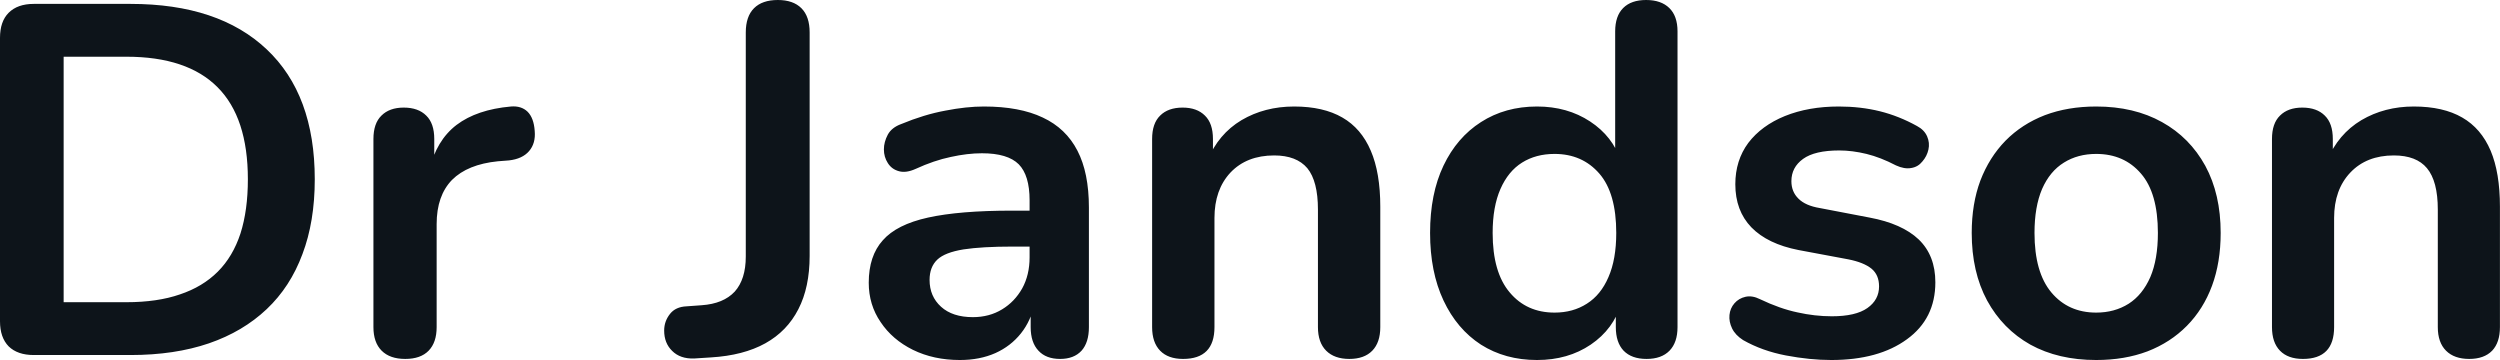 <svg fill="#0d141a" viewBox="0 0 115.483 16.629" height="100%" width="100%" xmlns="http://www.w3.org/2000/svg"><path preserveAspectRatio="none" d="M6.03 16.40L1.56 16.40Q0.81 16.40 0.40 16.00Q0 15.59 0 14.84L0 14.84L0 1.75Q0 0.99 0.40 0.59Q0.81 0.18 1.56 0.18L1.56 0.18L6.03 0.18Q10.10 0.18 12.32 2.28Q14.54 4.37 14.54 8.28L14.54 8.28Q14.54 10.24 13.97 11.74Q13.41 13.25 12.32 14.28Q11.22 15.32 9.65 15.86Q8.07 16.40 6.03 16.40L6.03 16.40ZM2.94 2.62L2.94 13.96L5.84 13.96Q7.27 13.96 8.31 13.60Q9.36 13.25 10.06 12.55Q10.76 11.85 11.11 10.78Q11.45 9.71 11.45 8.28L11.45 8.28Q11.45 5.43 10.05 4.03Q8.65 2.62 5.84 2.62L5.84 2.62L2.94 2.62ZM18.72 16.58L18.72 16.58Q18.01 16.58 17.63 16.20Q17.25 15.82 17.25 15.11L17.25 15.11L17.25 6.42Q17.25 5.70 17.62 5.34Q17.99 4.97 18.65 4.97L18.65 4.97Q19.32 4.97 19.69 5.34Q20.06 5.70 20.06 6.42L20.06 6.42L20.06 7.87L19.83 7.87Q20.15 6.49 21.09 5.77Q22.03 5.06 23.60 4.92L23.60 4.92Q24.08 4.88 24.37 5.16Q24.66 5.45 24.70 6.05L24.70 6.05Q24.75 6.62 24.44 6.98Q24.13 7.34 23.51 7.41L23.51 7.41L23 7.45Q21.60 7.59 20.88 8.31Q20.17 9.04 20.17 10.35L20.17 10.35L20.17 15.11Q20.17 15.82 19.80 16.20Q19.43 16.58 18.72 16.58ZM32.84 16.51L32.06 16.56Q31.42 16.58 31.05 16.21Q30.68 15.85 30.68 15.27L30.68 15.27Q30.68 14.84 30.95 14.50Q31.21 14.17 31.72 14.15L31.72 14.15L32.41 14.10Q33.42 14.03 33.94 13.47Q34.45 12.90 34.45 11.85L34.45 11.85L34.45 1.50Q34.45 0.76 34.83 0.38Q35.21 0 35.93 0L35.93 0Q36.64 0 37.02 0.38Q37.40 0.76 37.40 1.50L37.40 1.50L37.40 11.82Q37.40 13.27 36.88 14.28Q36.36 15.30 35.35 15.86Q34.34 16.42 32.84 16.51L32.84 16.51ZM44.34 16.63L44.34 16.63Q43.13 16.63 42.17 16.16Q41.22 15.69 40.68 14.88Q40.13 14.08 40.13 13.06L40.13 13.06Q40.13 11.82 40.78 11.10Q41.42 10.37 42.87 10.05Q44.32 9.73 46.76 9.73L46.76 9.73L47.91 9.73L47.91 11.39L46.78 11.39Q45.36 11.39 44.51 11.52Q43.65 11.66 43.30 11.99Q42.94 12.33 42.94 12.93L42.94 12.93Q42.94 13.69 43.47 14.17Q44.00 14.65 44.94 14.65L44.94 14.65Q45.70 14.65 46.29 14.29Q46.87 13.94 47.22 13.32Q47.56 12.70 47.56 11.89L47.56 11.89L47.56 9.25Q47.56 8.10 47.06 7.59Q46.55 7.08 45.36 7.08L45.36 7.08Q44.69 7.08 43.92 7.25Q43.15 7.41 42.30 7.80L42.30 7.80Q41.86 8.00 41.53 7.91Q41.19 7.82 41.01 7.53Q40.83 7.25 40.83 6.90Q40.83 6.56 41.01 6.22Q41.19 5.89 41.63 5.73L41.63 5.73Q42.69 5.29 43.67 5.11Q44.64 4.92 45.45 4.92L45.45 4.92Q47.10 4.92 48.17 5.43Q49.24 5.93 49.77 6.96Q50.30 7.98 50.30 9.59L50.30 9.59L50.30 15.11Q50.30 15.82 49.96 16.20Q49.61 16.58 48.97 16.58L48.97 16.58Q48.32 16.58 47.97 16.20Q47.61 15.82 47.61 15.11L47.61 15.11L47.61 14.01L47.79 14.01Q47.63 14.81 47.16 15.40Q46.69 15.99 45.98 16.31Q45.26 16.63 44.34 16.63ZM54.65 16.58L54.65 16.58Q53.96 16.58 53.59 16.20Q53.22 15.82 53.22 15.11L53.22 15.11L53.22 6.42Q53.22 5.70 53.59 5.34Q53.96 4.97 54.63 4.97L54.63 4.97Q55.29 4.97 55.66 5.34Q56.03 5.70 56.03 6.42L56.03 6.42L56.03 7.98L55.78 7.41Q56.28 6.19 57.35 5.55Q58.42 4.92 59.78 4.92L59.78 4.92Q61.13 4.92 62.01 5.43Q62.88 5.93 63.32 6.96Q63.76 7.98 63.76 9.55L63.76 9.55L63.76 15.11Q63.76 15.82 63.39 16.20Q63.02 16.58 62.33 16.58L62.33 16.58Q61.64 16.58 61.26 16.20Q60.88 15.82 60.88 15.11L60.88 15.11L60.88 9.68Q60.88 8.37 60.39 7.77Q59.89 7.18 58.86 7.18L58.86 7.18Q57.59 7.18 56.84 7.97Q56.10 8.76 56.10 10.07L56.10 10.07L56.10 15.11Q56.10 16.58 54.65 16.58ZM71.00 16.63L71.00 16.63Q69.53 16.63 68.41 15.92Q67.30 15.20 66.68 13.88Q66.06 12.56 66.06 10.76L66.06 10.76Q66.06 8.95 66.68 7.65Q67.30 6.35 68.41 5.64Q69.53 4.92 71.00 4.92L71.00 4.92Q72.40 4.92 73.45 5.61Q74.50 6.30 74.87 7.43L74.87 7.43L74.61 7.43L74.61 1.45Q74.61 0.74 74.98 0.37Q75.35 0 76.04 0L76.04 0Q76.73 0 77.11 0.37Q77.49 0.74 77.49 1.45L77.49 1.45L77.49 15.11Q77.49 15.82 77.12 16.20Q76.75 16.58 76.06 16.58L76.06 16.58Q75.37 16.58 75.00 16.20Q74.64 15.82 74.64 15.11L74.64 15.11L74.64 13.32L74.89 14.01Q74.54 15.20 73.48 15.92Q72.43 16.63 71.00 16.63ZM71.81 14.44L71.81 14.44Q72.66 14.44 73.30 14.03Q73.95 13.62 74.30 12.80Q74.66 11.98 74.66 10.76L74.66 10.76Q74.66 8.92 73.88 8.02Q73.09 7.11 71.81 7.11L71.81 7.11Q70.95 7.11 70.31 7.51Q69.67 7.91 69.31 8.73Q68.95 9.55 68.95 10.76L68.95 10.76Q68.95 12.58 69.74 13.51Q70.52 14.44 71.81 14.44ZM84.59 16.63L84.59 16.63Q83.61 16.63 82.50 16.42Q81.40 16.21 80.52 15.71L80.52 15.71Q80.16 15.48 80.01 15.17Q79.86 14.86 79.89 14.55Q79.92 14.24 80.12 14.01Q80.32 13.78 80.63 13.71Q80.94 13.64 81.30 13.82L81.30 13.82Q82.22 14.26 83.03 14.43Q83.83 14.61 84.62 14.61L84.62 14.61Q85.72 14.61 86.26 14.23Q86.80 13.85 86.80 13.23L86.80 13.23Q86.80 12.70 86.45 12.41Q86.09 12.12 85.38 11.98L85.38 11.98L83.08 11.55Q81.65 11.27 80.90 10.50Q80.16 9.73 80.16 8.51L80.16 8.51Q80.16 7.41 80.76 6.60Q81.37 5.80 82.45 5.36Q83.54 4.92 84.94 4.92L84.94 4.92Q85.95 4.92 86.84 5.14Q87.72 5.36 88.55 5.82L88.55 5.82Q88.89 6.00 89.02 6.30Q89.15 6.60 89.08 6.91Q89.01 7.22 88.80 7.46Q88.60 7.71 88.29 7.76Q87.97 7.82 87.58 7.64L87.58 7.64Q86.87 7.27 86.22 7.11Q85.56 6.95 84.96 6.95L84.96 6.95Q83.83 6.95 83.29 7.34Q82.75 7.73 82.75 8.37L82.75 8.37Q82.75 8.86 83.08 9.18Q83.40 9.50 84.06 9.61L84.06 9.61L86.36 10.05Q87.86 10.33 88.63 11.06Q89.40 11.80 89.40 13.04L89.40 13.04Q89.40 14.72 88.09 15.67Q86.78 16.63 84.59 16.63ZM96.83 16.63L96.83 16.63Q95.08 16.63 93.79 15.92Q92.51 15.20 91.79 13.88Q91.08 12.56 91.08 10.76L91.08 10.76Q91.08 9.41 91.48 8.34Q91.89 7.27 92.64 6.50Q93.40 5.73 94.46 5.32Q95.52 4.92 96.83 4.92L96.83 4.92Q98.58 4.92 99.87 5.64Q101.15 6.35 101.87 7.66Q102.58 8.97 102.58 10.76L102.58 10.76Q102.58 12.12 102.18 13.20Q101.78 14.28 101.02 15.05Q100.26 15.82 99.20 16.23Q98.14 16.63 96.83 16.63ZM96.83 14.44L96.83 14.44Q97.68 14.44 98.33 14.03Q98.97 13.62 99.33 12.80Q99.68 11.98 99.68 10.76L99.68 10.76Q99.68 8.92 98.90 8.02Q98.12 7.11 96.83 7.11L96.83 7.11Q95.98 7.11 95.34 7.51Q94.69 7.91 94.33 8.73Q93.98 9.55 93.98 10.76L93.98 10.76Q93.98 12.58 94.76 13.51Q95.54 14.44 96.83 14.44ZM106.38 16.58L106.38 16.58Q105.69 16.58 105.32 16.20Q104.95 15.82 104.95 15.11L104.95 15.11L104.95 6.42Q104.95 5.70 105.32 5.34Q105.69 4.97 106.35 4.97L106.35 4.97Q107.02 4.97 107.39 5.34Q107.76 5.70 107.76 6.42L107.76 6.42L107.76 7.98L107.50 7.41Q108.01 6.19 109.08 5.55Q110.15 4.92 111.50 4.92L111.50 4.92Q112.86 4.92 113.74 5.43Q114.61 5.93 115.05 6.96Q115.48 7.98 115.48 9.55L115.48 9.55L115.48 15.11Q115.48 15.82 115.12 16.20Q114.75 16.58 114.06 16.58L114.06 16.58Q113.37 16.58 112.99 16.20Q112.61 15.82 112.61 15.11L112.61 15.11L112.61 9.68Q112.61 8.37 112.11 7.77Q111.62 7.18 110.58 7.18L110.58 7.18Q109.32 7.18 108.57 7.97Q107.82 8.76 107.82 10.07L107.82 10.07L107.82 15.11Q107.82 16.58 106.38 16.58Z"></path></svg>